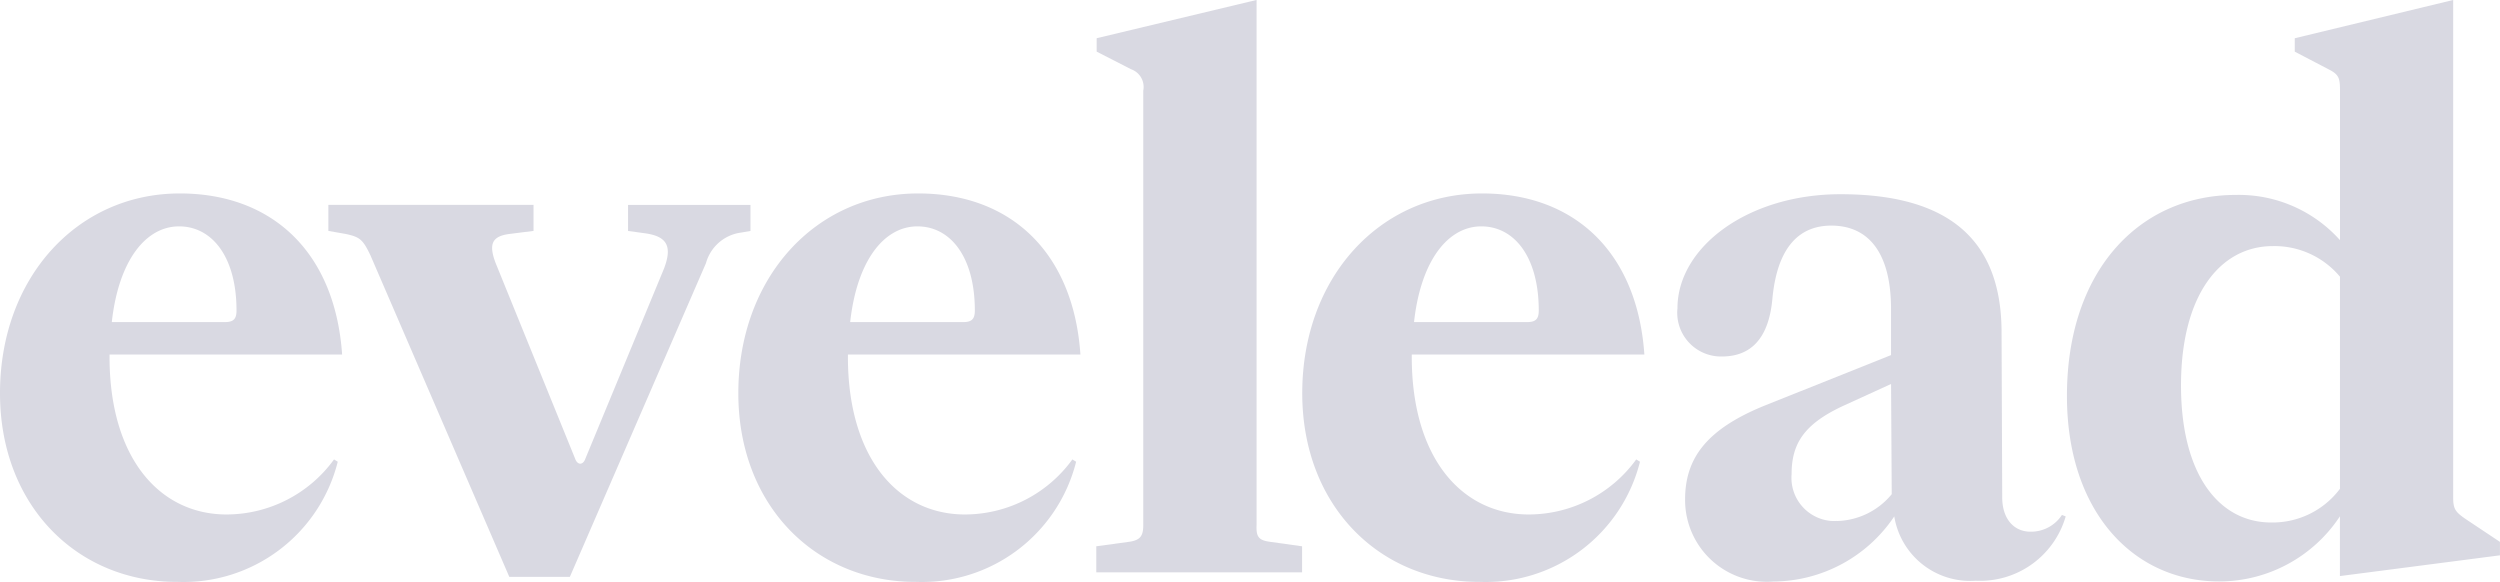 <svg xmlns="http://www.w3.org/2000/svg" width="108.451" height="25.245" viewBox="0 0 108.451 25.245">
  <g id="Logo_Grey_03" data-name="Logo Grey 03" transform="translate(-454.167 882.772)">
    <path id="Path_114" data-name="Path 114" d="M528.865-860.917c0-1.794.932-3.052,3.453-4.076l5.481-2.19v-2c0-2.422-.967-3.617-2.592-3.617-1.462,0-2.358,1.031-2.556,3.186-.163,1.748-.961,2.492-2.19,2.492a1.9,1.9,0,0,1-1.937-1.859,1.809,1.809,0,0,1,.01-.231c0-2.656,3.057-4.95,7.07-4.95,4.753,0,6.943,2.026,6.989,5.876l.029,7.274c0,.926.5,1.49,1.229,1.49a1.6,1.6,0,0,0,1.362-.727l.163.064a3.867,3.867,0,0,1-3.913,2.79,3.334,3.334,0,0,1-3.524-2.79,6.358,6.358,0,0,1-5.242,2.825A3.547,3.547,0,0,1,528.865-860.917Zm6.575.932a3.169,3.169,0,0,0,2.389-1.164l-.029-4.781-2.026.926c-1.748.8-2.289,1.66-2.289,2.987a1.876,1.876,0,0,0,1.708,2.028,1.915,1.915,0,0,0,.248,0Z" transform="translate(-1.598 -0.185)" fill="#d9d9e2"/>
    <path id="Path_115" data-name="Path 115" d="M553.132-874.316a5.884,5.884,0,0,1,4.514,1.962v-6.482c0-.53-.035-.7-.5-.932l-1.462-.763v-.582l6.872-1.66v21.583c0,.5.1.629.529.926l1.5,1v.582l-6.942.9v-2.592a6.274,6.274,0,0,1-5.242,2.825c-3.715,0-6.6-3.023-6.6-8.037C545.794-871,548.916-874.316,553.132-874.316Zm1.525,14.21a3.655,3.655,0,0,0,2.988-1.462v-9.2a3.7,3.7,0,0,0-2.912-1.328c-2.289,0-3.984,2.126-3.984,6.045S552.433-860.106,554.657-860.106Z" transform="translate(-1.969)" fill="#d9d9e2"/>
    <path id="Path_116" data-name="Path 116" d="M454.167-865.53c0-5.014,3.354-8.666,7.8-8.666,4.019,0,6.738,2.557,7.041,6.988H458.919v.1c0,4.415,2.19,6.838,5.078,6.838a5.771,5.771,0,0,0,4.66-2.388l.162.1a6.9,6.9,0,0,1-6.936,5.213C457.521-857.33,454.167-860.65,454.167-865.53Zm4.85-3.086h4.91c.367,0,.5-.134.5-.5,0-2.33-1.061-3.652-2.493-3.652S459.315-871.307,459.017-868.617Z" transform="translate(0 -0.184)" fill="#d9d9e2"/>
    <path id="Path_117" data-name="Path 117" d="M486.9-865.53c0-5.014,3.354-8.666,7.8-8.666,4.018,0,6.738,2.557,7.04,6.988H491.654v.1c0,4.415,2.19,6.838,5.078,6.838a5.768,5.768,0,0,0,4.659-2.388l.163.1a6.9,6.9,0,0,1-6.937,5.213C490.255-857.33,486.9-860.65,486.9-865.53Zm4.851-3.086h4.909c.367,0,.5-.134.5-.5,0-2.33-1.06-3.652-2.492-3.652S492.05-871.307,491.752-868.617Z" transform="translate(-0.704 -0.184)" fill="#d9d9e2"/>
    <path id="Path_118" data-name="Path 118" d="M511.9-865.53c0-5.014,3.354-8.666,7.8-8.666,4.019,0,6.738,2.557,7.041,6.988H516.651v.1c0,4.415,2.19,6.838,5.078,6.838a5.768,5.768,0,0,0,4.659-2.388l.163.1a6.9,6.9,0,0,1-6.936,5.213C515.253-857.33,511.9-860.65,511.9-865.53Zm4.85-3.086h4.91c.367,0,.5-.134.5-.5,0-2.33-1.061-3.652-2.493-3.652S517.047-871.307,516.749-868.617Z" transform="translate(-1.241 -0.184)" fill="#d9d9e2"/>
    <path id="Path_119" data-name="Path 119" d="M510.269-859.273l1.428.2v1.13h-8.928v-1.13l1.455-.2c.431-.069.583-.233.583-.7v-18.864a.816.816,0,0,0-.53-.932l-1.491-.763v-.582l6.937-1.66V-860C509.7-859.506,509.8-859.343,510.269-859.273Z" transform="translate(-1.045)" fill="#d9d9e2"/>
    <path id="Path_120" data-name="Path 120" d="M470.553-871.494c-.332-.7-.466-.8-1.066-.932l-.762-.134v-1.13h8.9v1.13l-1.06.134c-.734.1-.9.431-.583,1.263l3.454,8.5c.1.267.332.267.431,0l3.419-8.264c.367-.967.134-1.4-.833-1.531l-.728-.1v-1.13h5.311v1.13l-.4.069a1.828,1.828,0,0,0-1.531,1.328l-5.905,13.61h-2.626Z" transform="translate(-0.313 -0.195)" fill="#d9d9e2"/>
  </g>
</svg>
